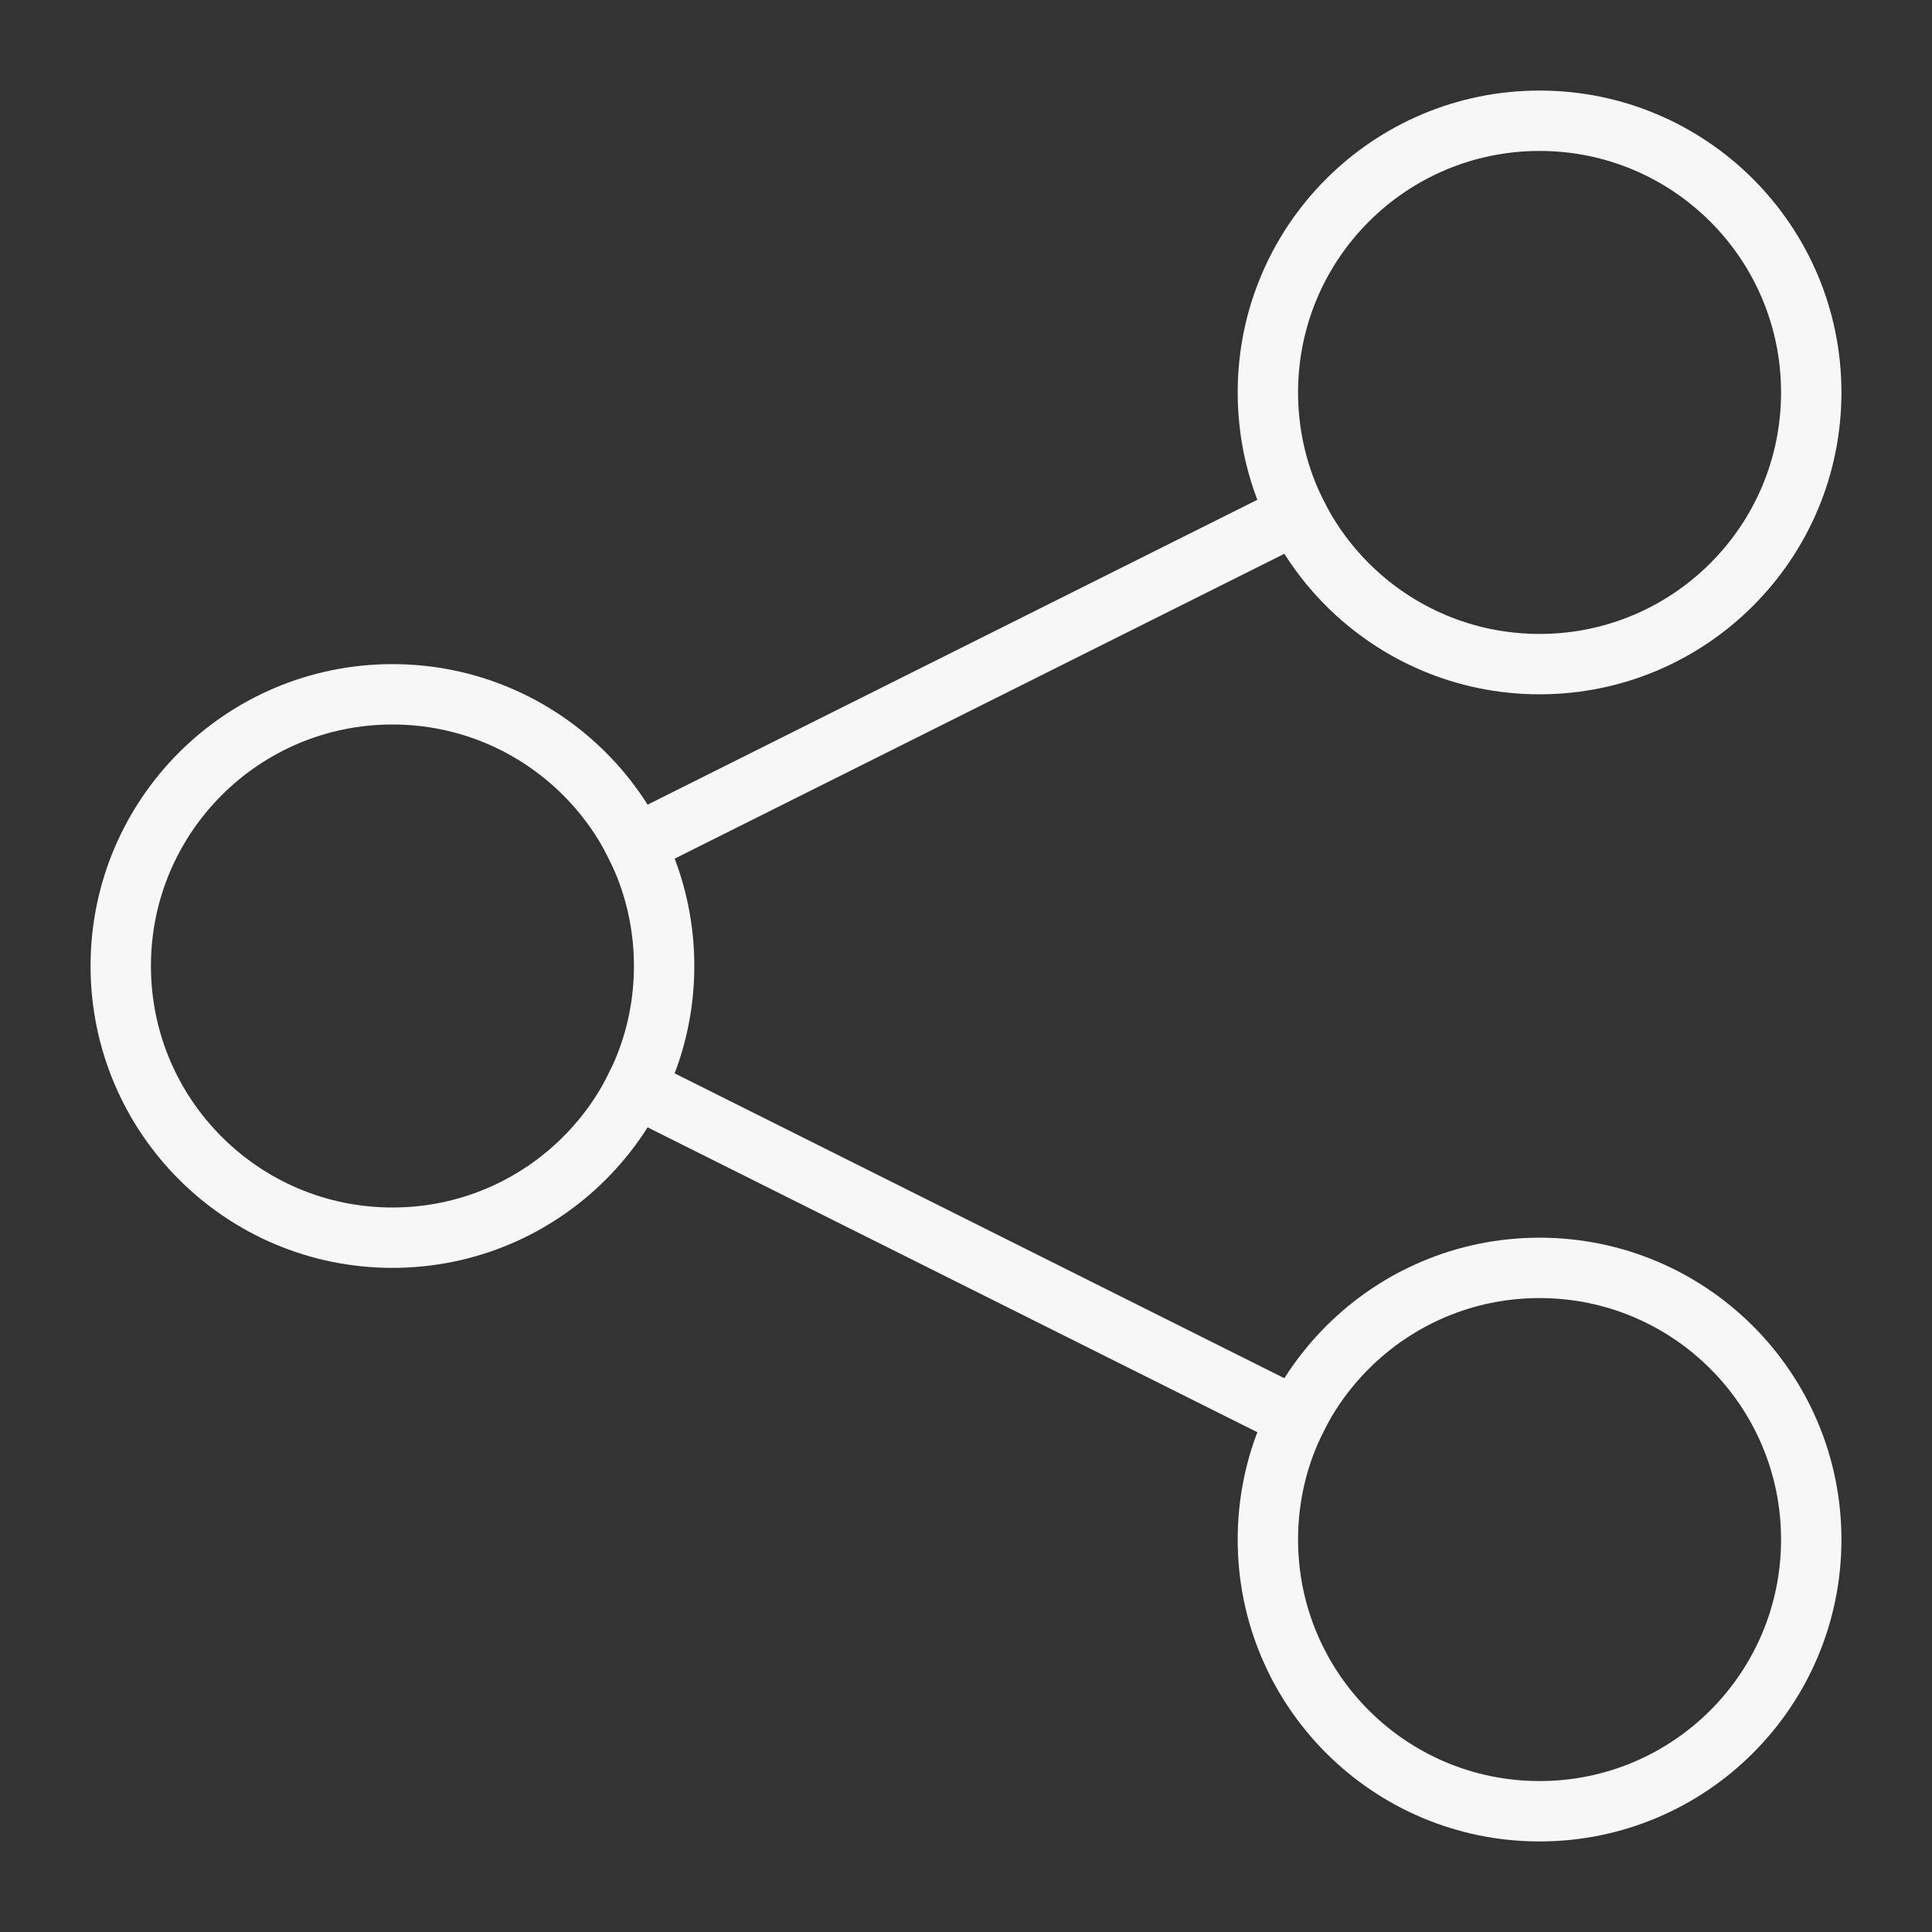 <svg xmlns="http://www.w3.org/2000/svg" height="64" width="64" viewBox="0 0 64 64">
			<rect x="0" y="0" width="64" height="64" fill="#333333" stroke="none"/>
			<g stroke-linecap="square" stroke-width="2" fill="none" stroke="#F7F7F7" stroke-linejoin="miter" class="nc-icon-wrapper" stroke-miterlimit="10">
				<line data-cap="butt" x1="21.048" y1="27.976" x2="42.949" y2="17.025" stroke-linecap="butt" stroke="#F7F7F7"></line>
				<line data-cap="butt" x1="42.949" y1="46.975" x2="21.048" y2="36.024" stroke-linecap="butt" stroke="#F7F7F7"></line>
				<circle cx="13" cy="32" r="9"></circle>
				<circle cx="51" cy="13" r="9"></circle>
				<circle cx="51" cy="51" r="9"></circle>
			</g>
		</svg>